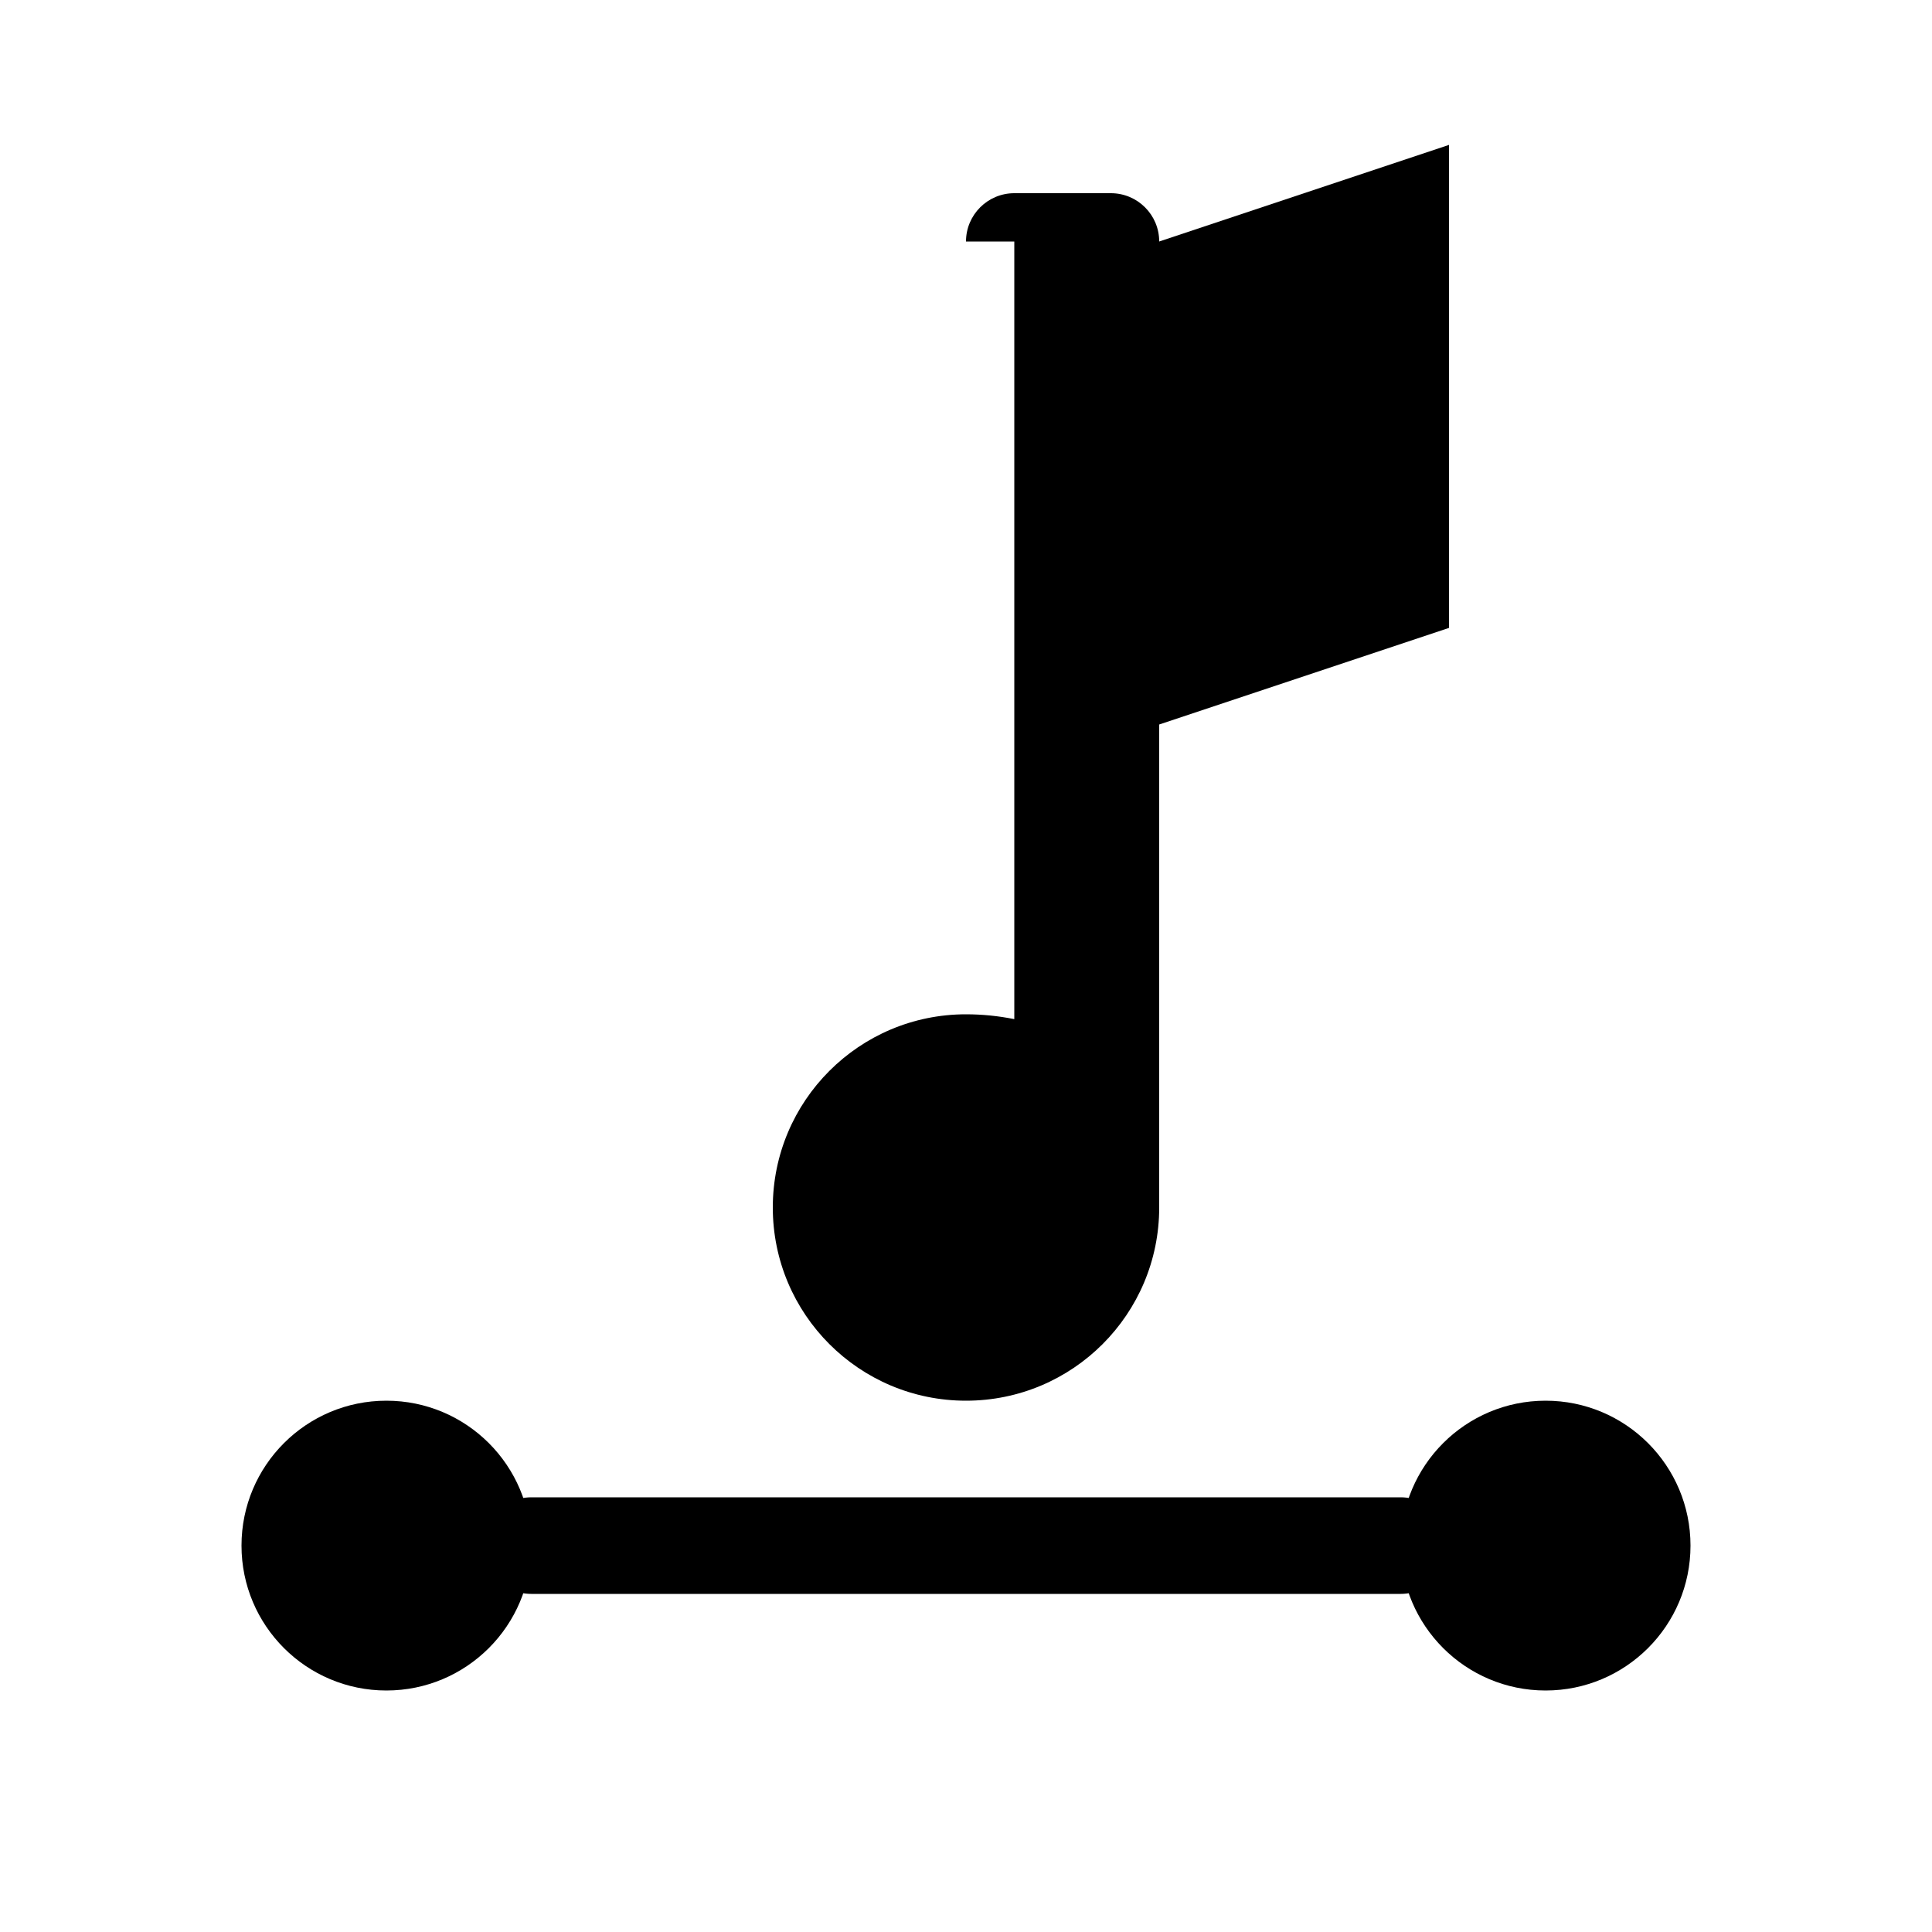 <svg width="40" height="40" viewBox="0 0 40 40" fill="none" xmlns="http://www.w3.org/2000/svg">
  <path d="M20 5C20 4.448 20.448 4 21 4H23C23.552 4 24 4.448 24 5V25C24 27.209 22.209 29 20 29C17.791 29 16 27.209 16 25C16 22.791 17.791 21 20 21C20.333 21 20.667 21.033 21 21.1V5Z" fill="currentColor"/>
  <path d="M24 5V15L30 13V3L24 5Z" fill="currentColor"/>
  <circle cx="8" cy="32" r="3" fill="currentColor"/>
  <circle cx="32" cy="32" r="3" fill="currentColor"/>
  <path d="M11 32H29" stroke="currentColor" stroke-width="2" stroke-linecap="round"/>
</svg>